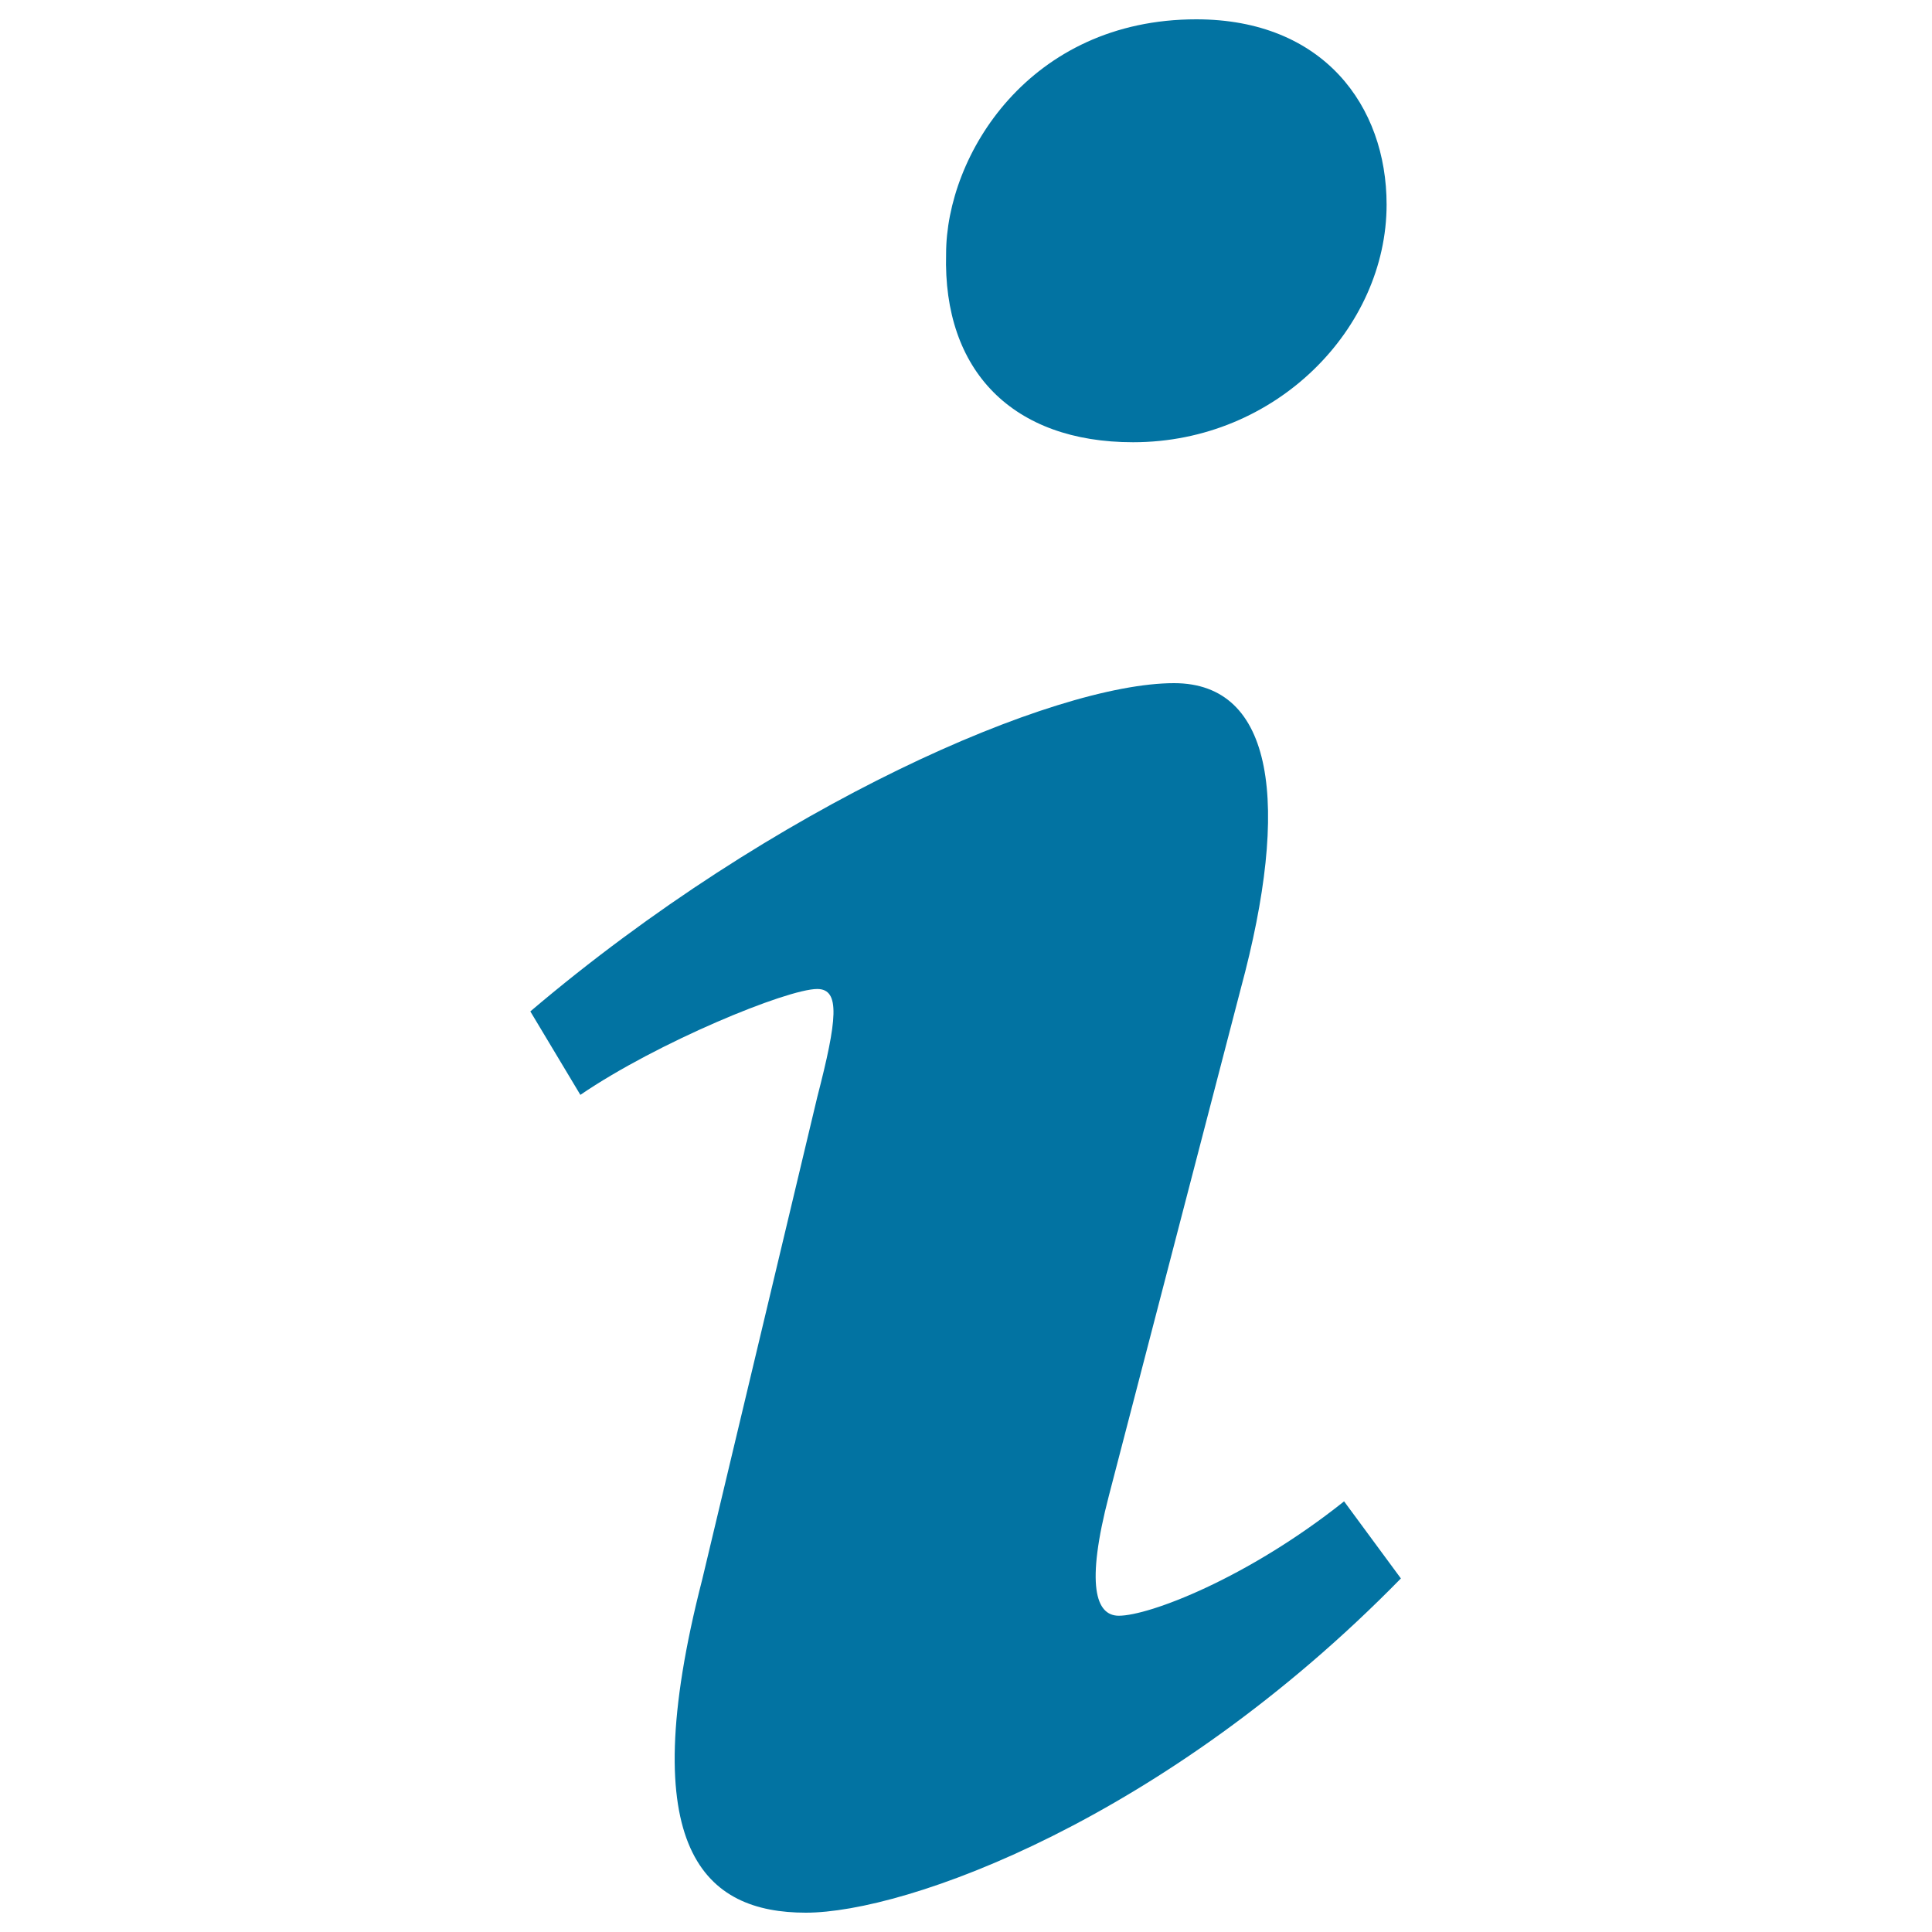 <svg xmlns="http://www.w3.org/2000/svg" viewBox="0 0 1000 1000" style="fill:#0273a2">
<title>Info SVG icon</title>
<path d="M619.2,10c65.7,0,98.5,44.8,98.5,95.9c0,63.9-57,123-131.2,123c-62.2,0-98.5-36.8-96.8-97.5C489.7,80.3,532.8,10,619.2,10z M417.1,990c-51.8,0-89.8-31.9-53.6-172.6l59.5-249.5c10.3-39.9,12.1-56,0-56c-15.6,0-82.8,27.6-122.6,54.8l-25.9-43.2c126.1-107.1,271.1-169.9,333.2-169.9c51.8,0,60.4,62.3,34.5,158.2l-68.2,262.2c-12.1,46.4-6.9,62.3,5.1,62.3c15.6,0,66.5-19.3,116.6-59.2l29.4,39.9C602.8,942,468.9,990,417.1,990L417.1,990z"/>
</svg>